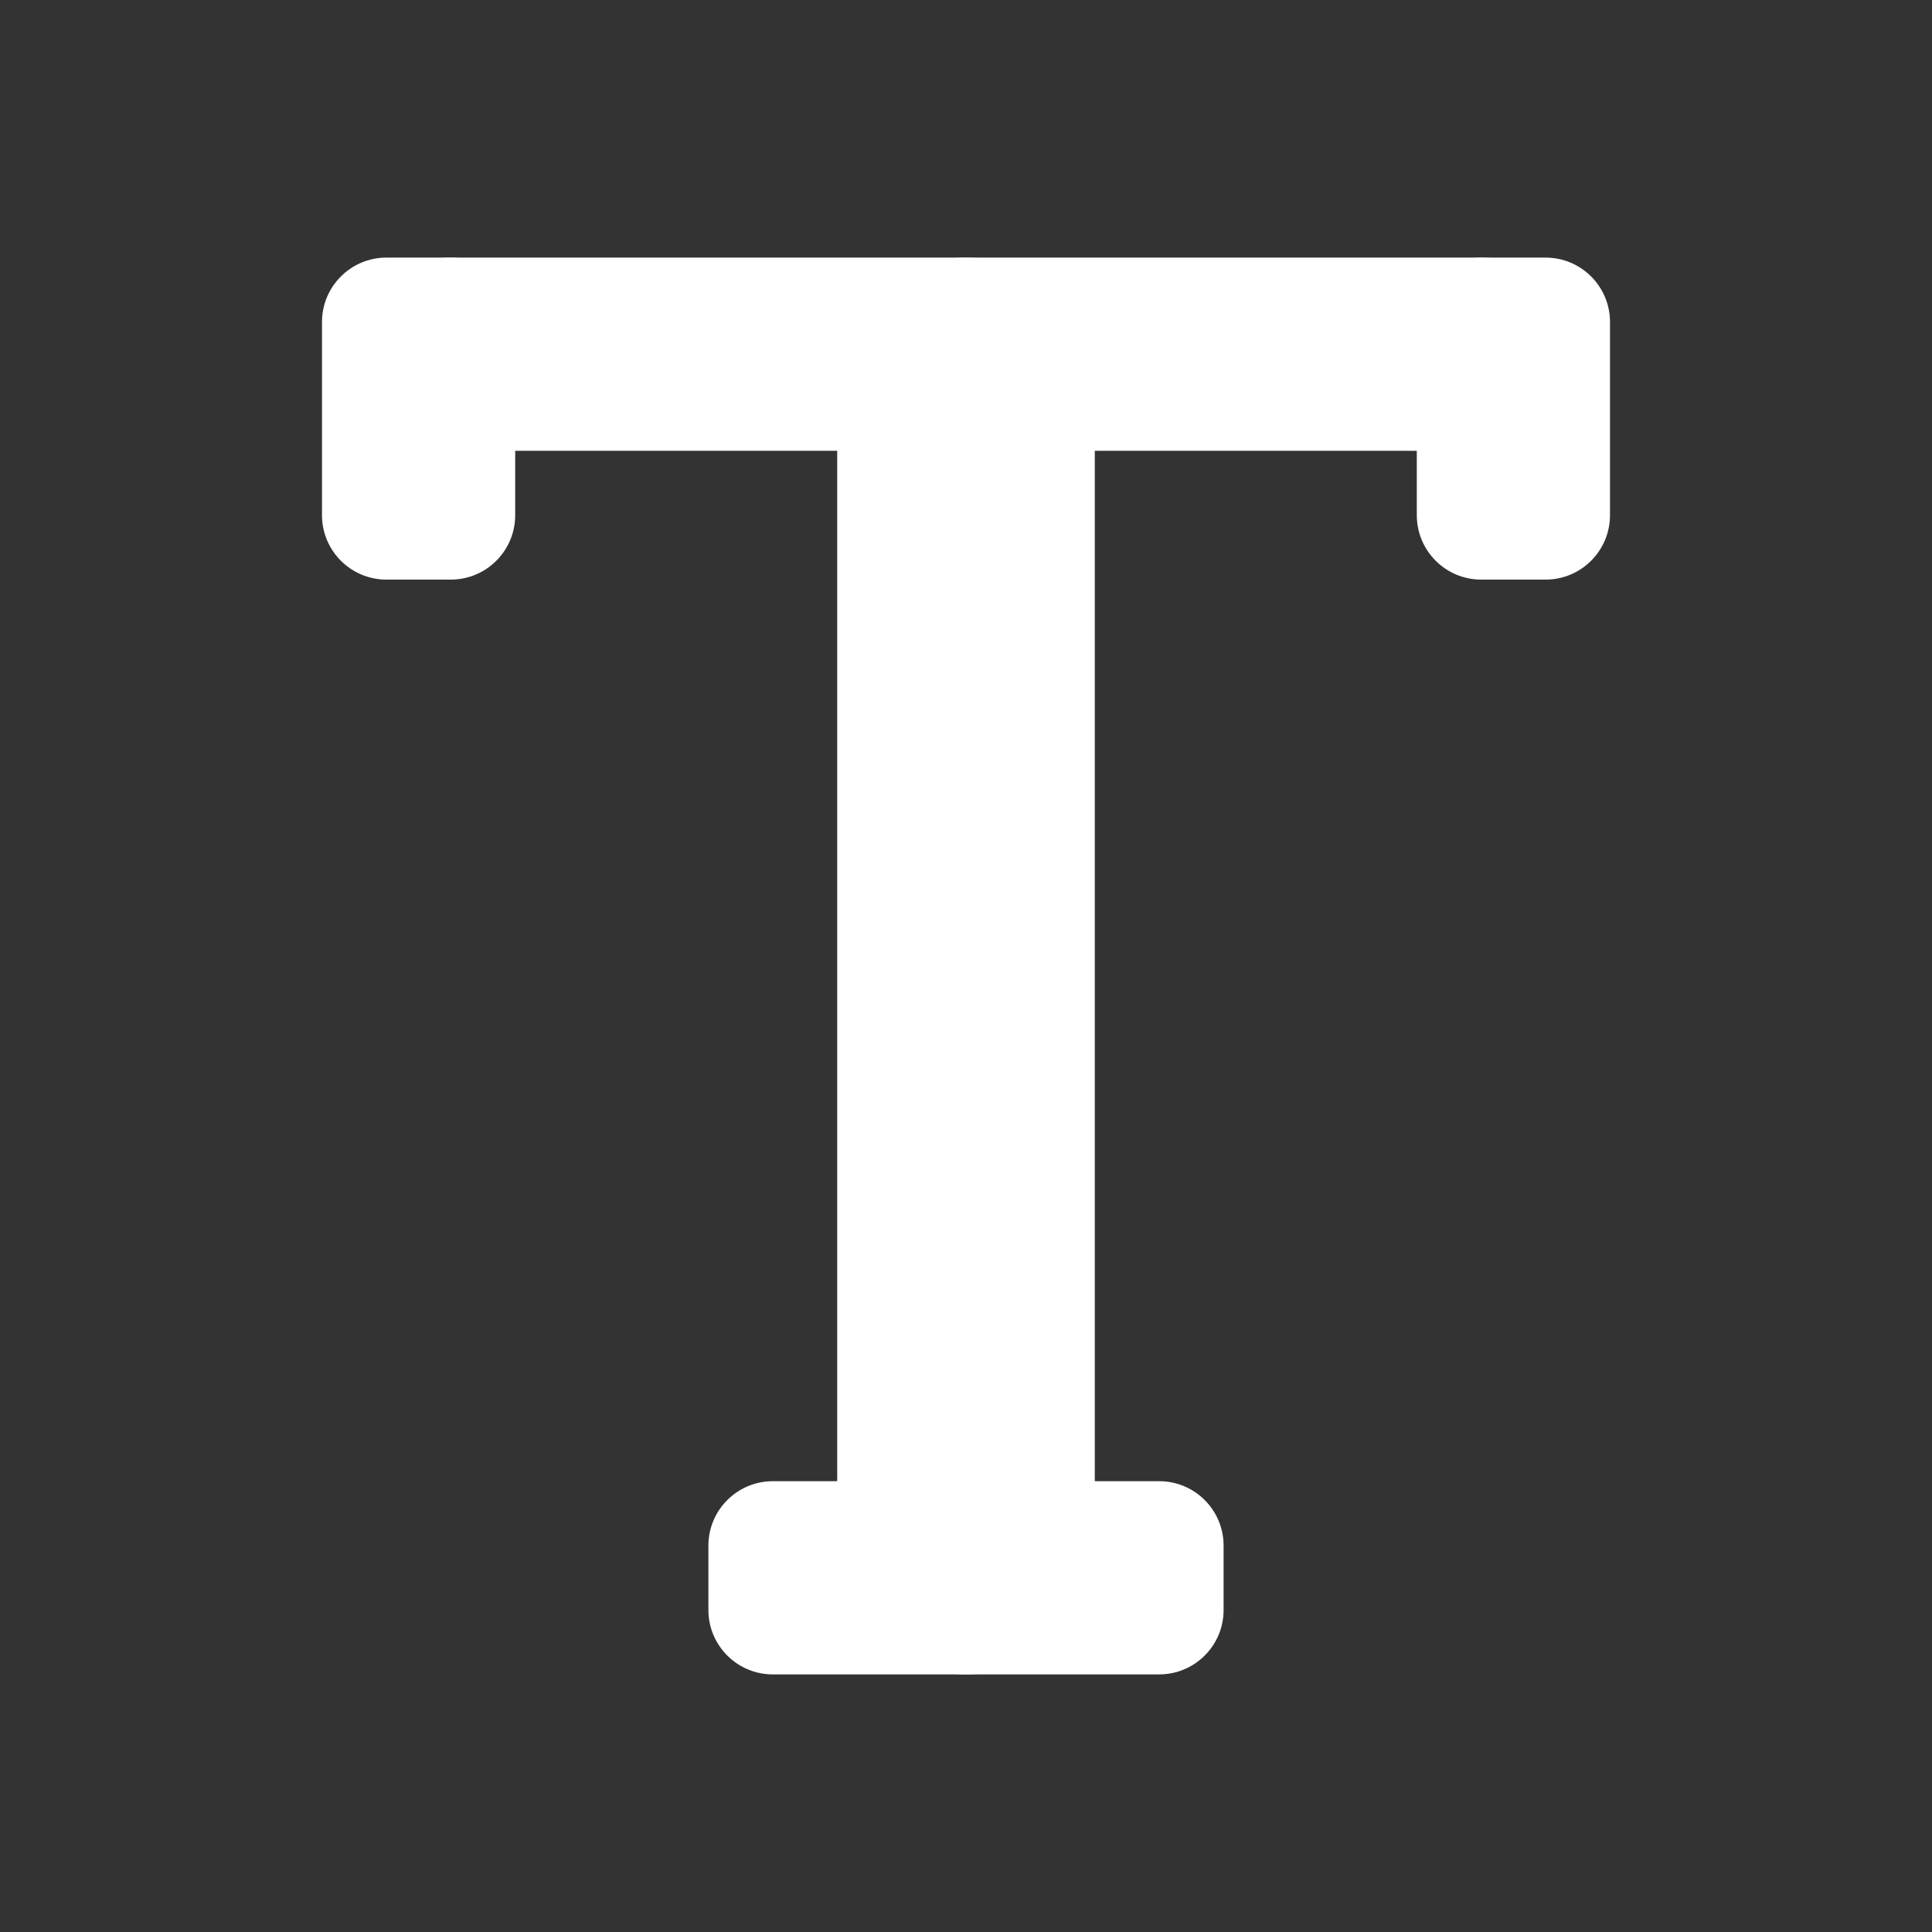 <?xml version="1.0" encoding="UTF-8"?> <svg xmlns="http://www.w3.org/2000/svg" viewBox="0 0 30 30" fill="#FFFFFF"><rect x="0" y="0" width="30" height="30" fill="#333333" stroke="none"/> <path d="M18 26h-6c-.552 0-1-.448-1-1v-1c0-.552.448-1 1-1h6c.552 0 1 .448 1 1v1C19 25.552 18.552 26 18 26zM22 8V5c0-.552.448-1 1-1h1c.552 0 1 .448 1 1v3c0 .552-.448 1-1 1h-1C22.448 9 22 8.552 22 8zM5 8V5c0-.552.448-1 1-1h1c.552 0 1 .448 1 1v3c0 .552-.448 1-1 1H6C5.448 9 5 8.552 5 8z" fill="#FFFFFF"></path> <path fill="none" stroke="#FFFFFF" stroke-linecap="round" stroke-linejoin="round" stroke-width="3" d="M7 5.5L23 5.5"></path> <path fill="none" stroke="#FFFFFF" stroke-linecap="round" stroke-width="4" d="M15 6L15 24"></path> </svg> 